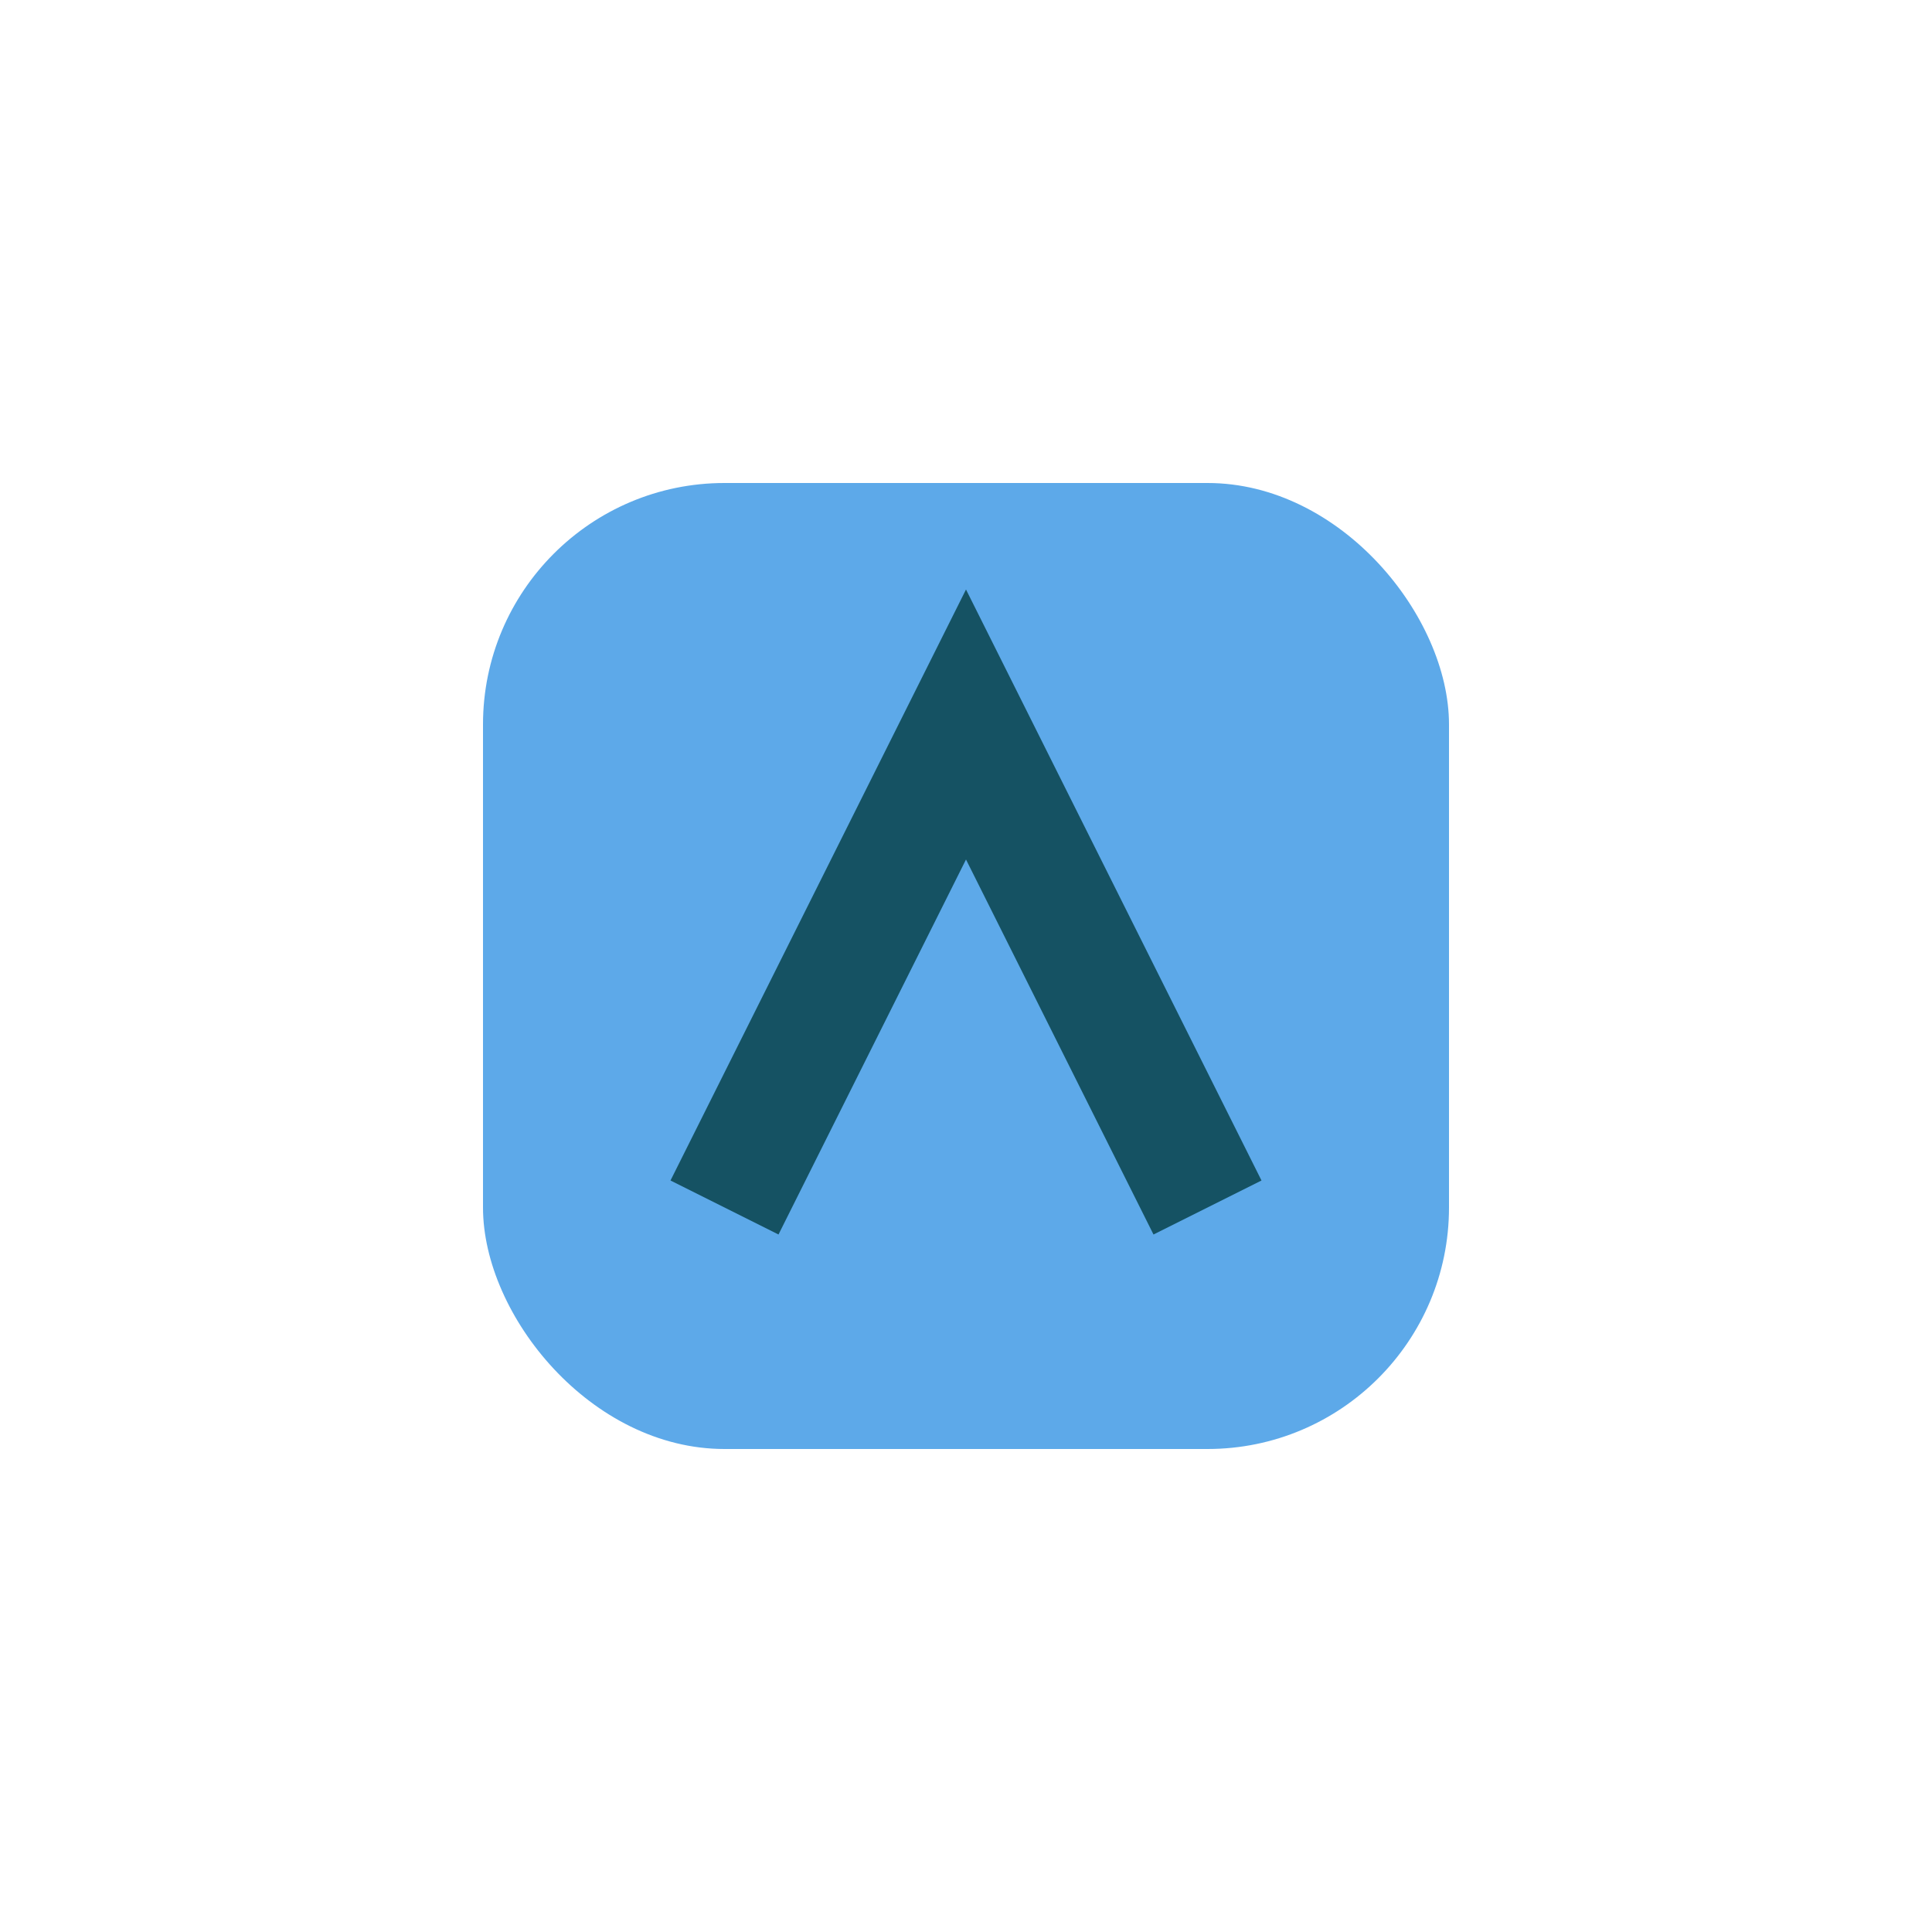 <?xml version="1.0" encoding="UTF-8"?>
<svg xmlns="http://www.w3.org/2000/svg" width="32" height="32" viewBox="0 0 32 32"><rect x="8" y="8" width="16" height="16" rx="4" fill="#5DA9E9"/><path d="M12 20l4-8 4 8" stroke="#155263" stroke-width="2" fill="none"/></svg>